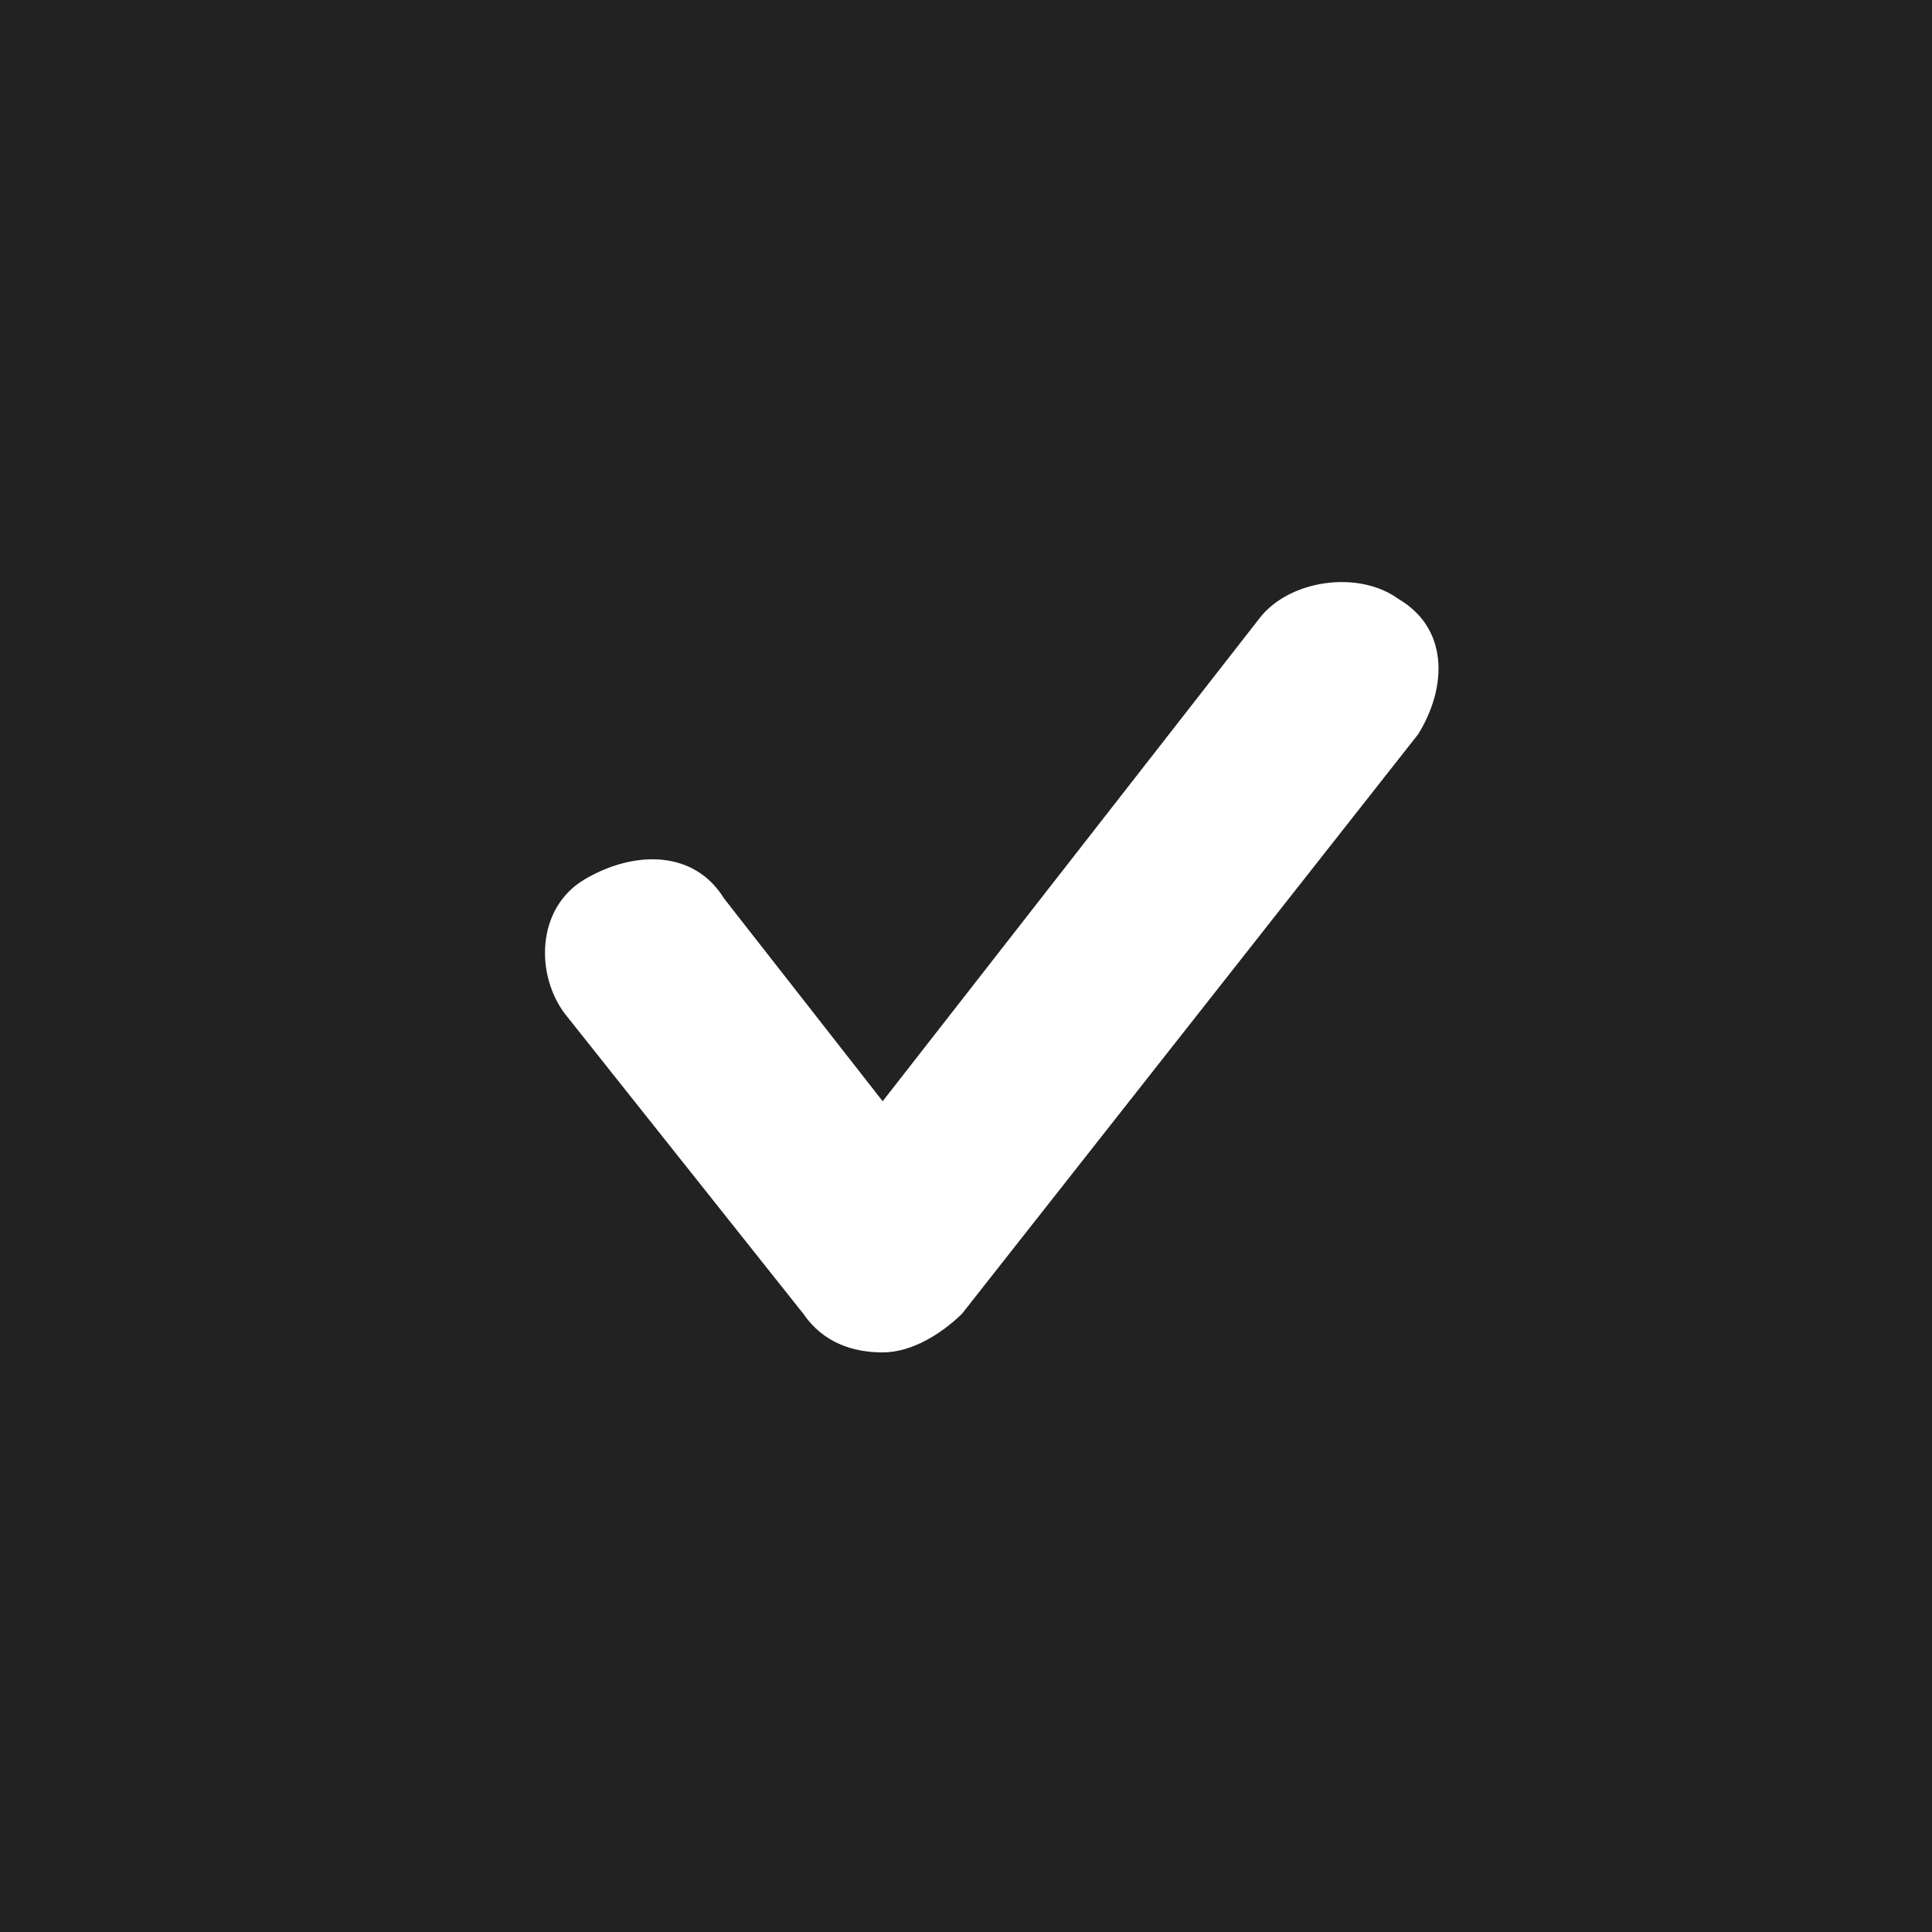 <?xml version="1.0" encoding="UTF-8"?> <svg xmlns="http://www.w3.org/2000/svg" width="15" height="15" viewBox="0 0 15 15" fill="none"><g clip-path="url(#clip0_745_731)"><path d="M7.7 0C3.465 0 0 3.375 0 7.5C0 11.625 3.465 15 7.7 15C11.935 15 15.4 11.625 15.4 7.5C15.4 3.375 11.935 0 7.7 0ZM11.011 5.7L7.469 10.2C7.315 10.35 7.084 10.5 6.853 10.5C6.622 10.5 6.391 10.425 6.237 10.2L4.389 7.875C4.158 7.575 4.158 7.05 4.543 6.825C4.928 6.6 5.39 6.6 5.621 6.975L6.853 8.55L9.779 4.8C10.01 4.5 10.549 4.425 10.857 4.65C11.242 4.875 11.242 5.325 11.011 5.7Z" fill="#222222"></path><path d="M0 0H16.5V3.214H7.7V4.286H2.2H0V3.214V0Z" fill="#222222"></path><path d="M0 7.5V4.286M0 3.214V0H16.5V3.214H7.7M0 3.214V4.286M0 3.214H7.7M0 4.286H2.2H7.7V3.214" stroke="#222222" stroke-width="1.071"></path><path d="M0 15V7.5H1.1L3.3 12.321L8.25 13.929L12.1 11.786L13.2 3.75H16.5V15H0Z" fill="#222222" stroke="#222222" stroke-width="1.071"></path></g><defs><clipPath id="clip0_745_731"><rect width="15" height="15" fill="white"></rect></clipPath></defs></svg> 